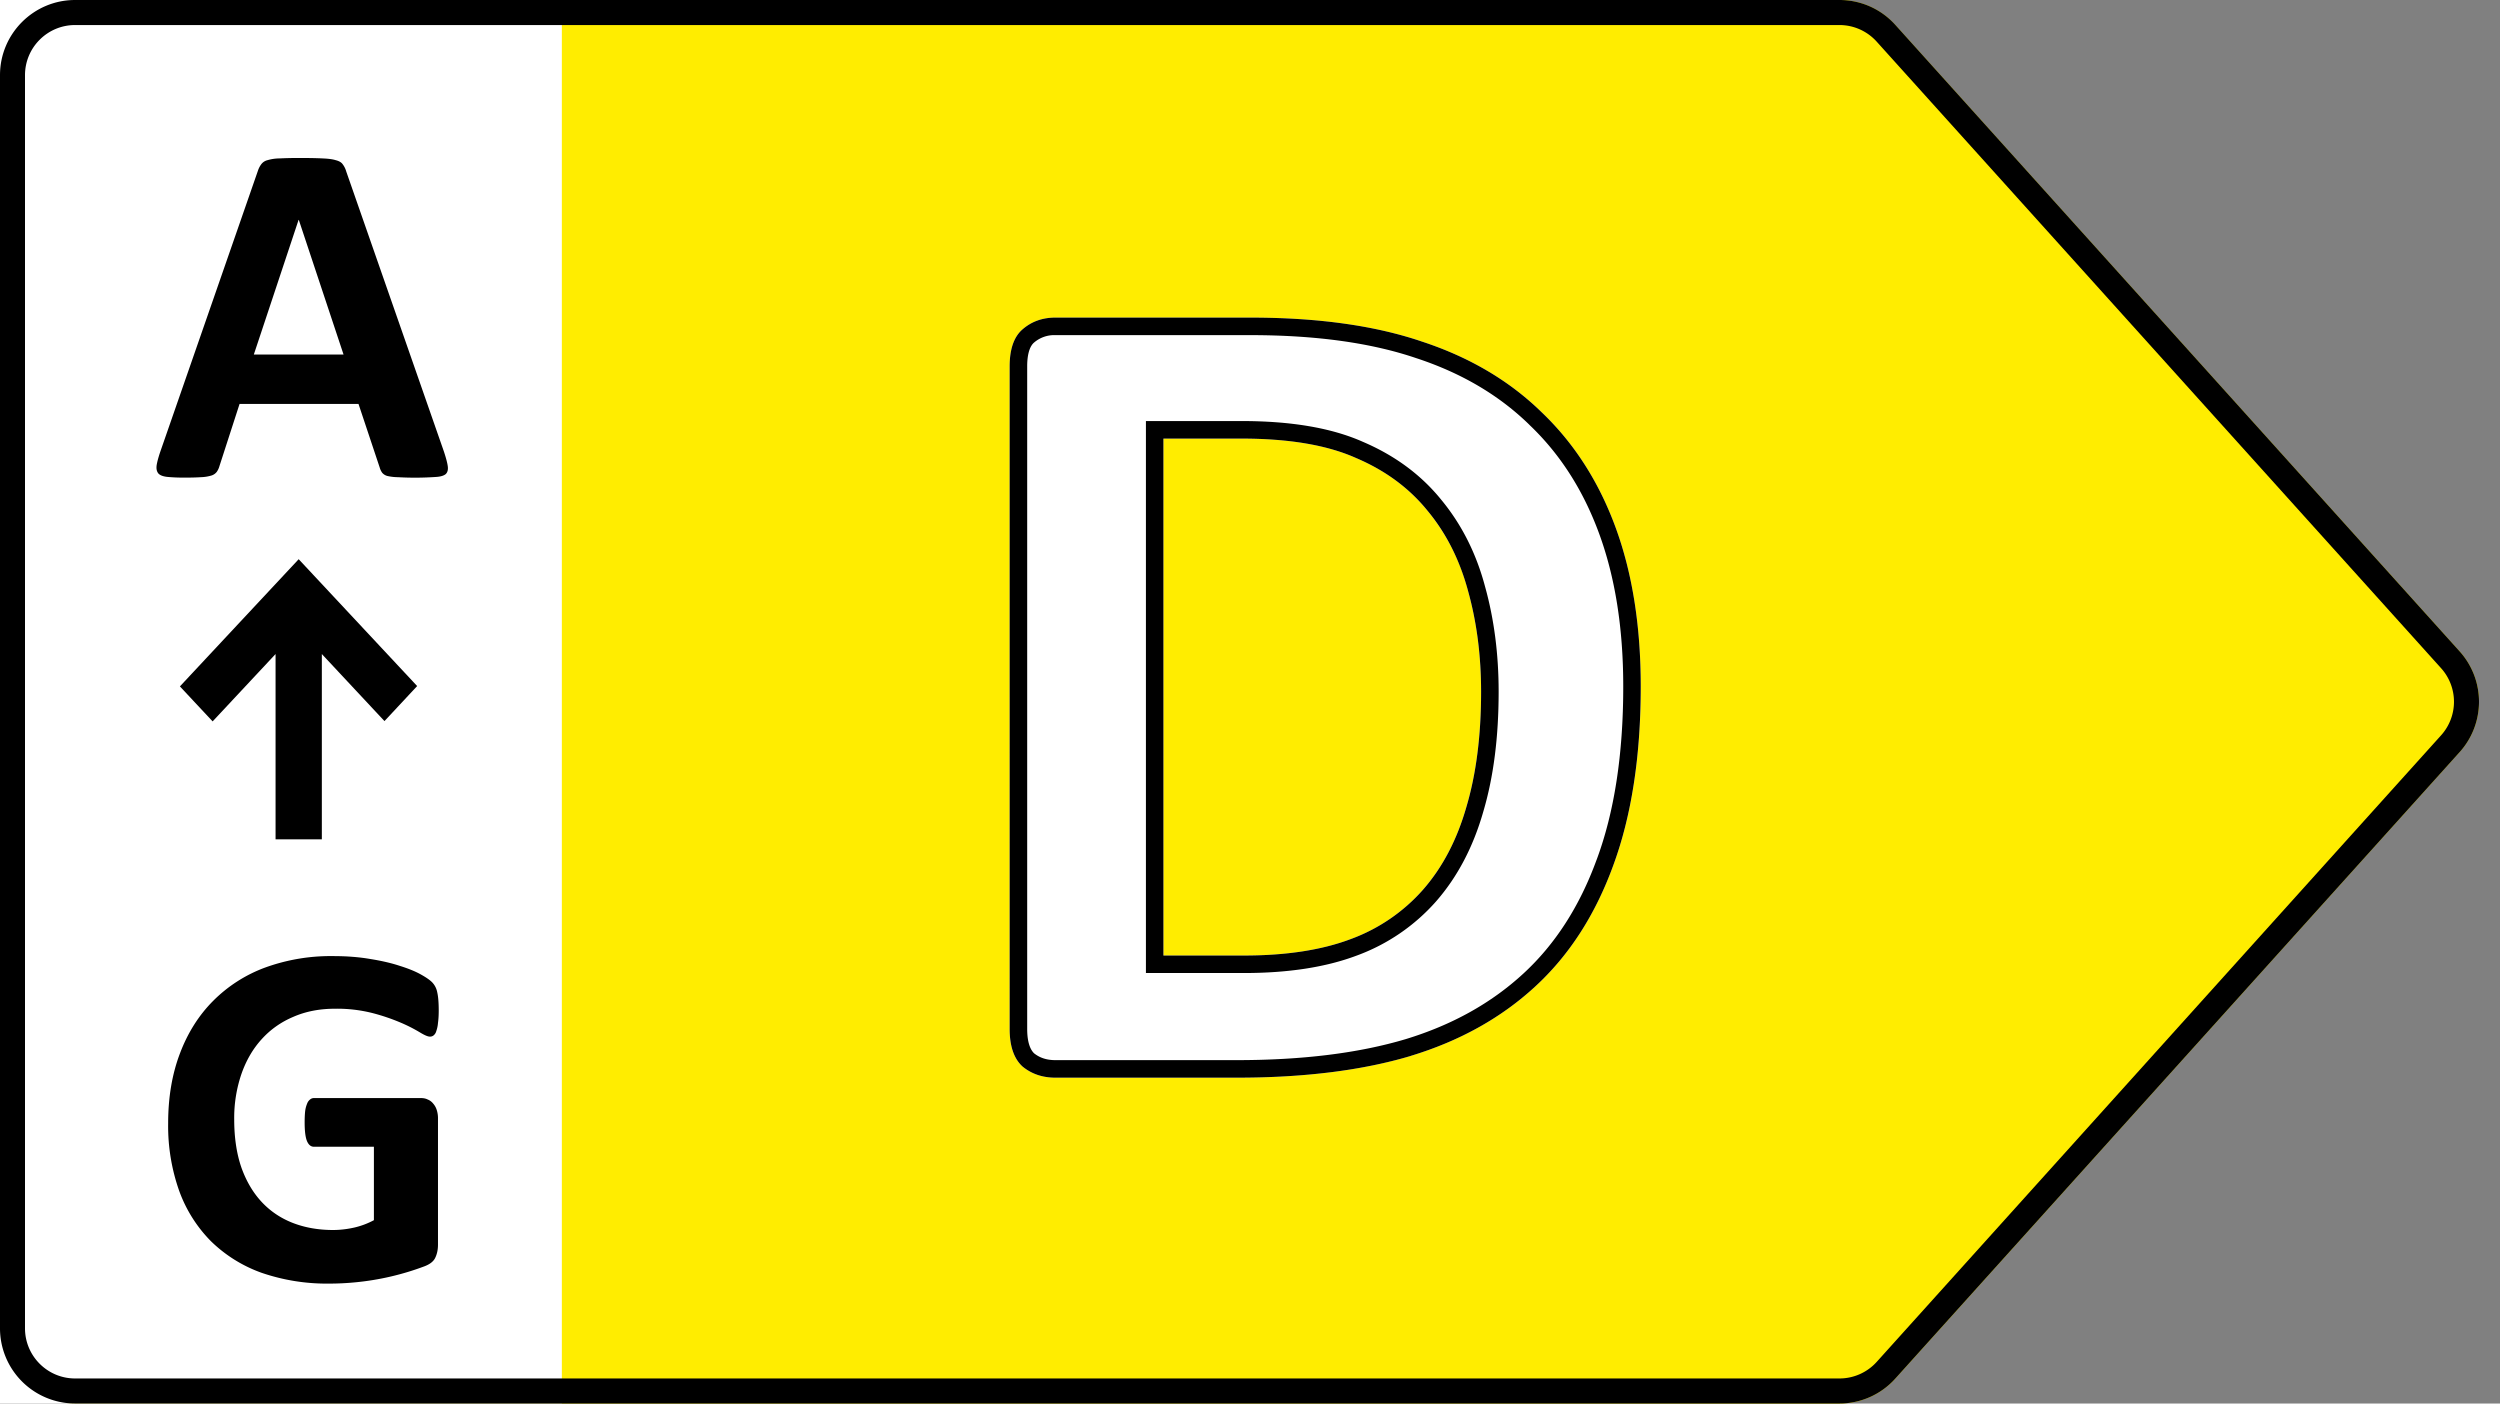 <svg width="57" height="32" fill="none" xmlns="http://www.w3.org/2000/svg"><rect width="100%" height="100%" fill="#808080" stroke="none"/><g clip-path="url(#a)"><path d="M41.94 0H1.712C.767 0 0 .768 0 1.714v28.572C0 31.233.767 32 1.713 32H41.94c.486 0 .948-.206 1.273-.567L56.08 17.148a1.715 1.715 0 0 0 0-2.296L43.212.567A1.714 1.714 0 0 0 41.94 0Z" fill="#FFED00"/><path d="M37.41 15.652c0 1.589-.21 2.95-.63 4.085-.41 1.125-1.003 2.044-1.78 2.758-.776.715-1.722 1.241-2.838 1.58-1.106.331-2.427.496-3.962.496h-4.136c-.295 0-.544-.085-.75-.254-.196-.179-.294-.464-.294-.857V8.353c0-.393.098-.675.294-.844.206-.179.455-.268.75-.268h4.444c1.544 0 2.85.183 3.922.55 1.08.356 1.986.892 2.717 1.606.741.706 1.303 1.58 1.687 2.625.384 1.045.575 2.255.575 3.63Zm-3.641.12c0-.821-.099-1.585-.295-2.29a4.748 4.748 0 0 0-.924-1.835c-.419-.518-.963-.92-1.633-1.205-.66-.295-1.53-.442-2.61-.442h-1.78v11.786h1.833c.965 0 1.777-.125 2.437-.375a4.05 4.05 0 0 0 1.646-1.125c.447-.51.777-1.139.99-1.889.224-.75.336-1.625.336-2.625Z" fill="#fff"/><path fill-rule="evenodd" clip-rule="evenodd" d="m36.404 19.6.001-.002c.4-1.078.605-2.39.605-3.946 0-1.339-.187-2.5-.552-3.492-.364-.992-.894-1.814-1.587-2.473l-.003-.004c-.684-.667-1.535-1.173-2.564-1.513l-.004-.001c-1.017-.348-2.277-.528-3.792-.528h-4.444a.706.706 0 0 0-.488.17c-.071.061-.156.205-.156.542V23.46c0 .325.08.48.157.555.125.1.28.156.487.156H28.2c1.507 0 2.788-.162 3.847-.478 1.064-.324 1.955-.823 2.682-1.492.724-.665 1.284-1.529 1.675-2.602Zm-4.242 4.476c-1.106.33-2.427.495-3.962.495h-4.136c-.295 0-.544-.085-.75-.254-.196-.179-.294-.464-.294-.857V8.353c0-.393.098-.675.294-.844.206-.179.455-.268.75-.268h4.444c1.544 0 2.85.183 3.922.55 1.08.356 1.986.892 2.717 1.606.741.706 1.303 1.58 1.687 2.625.384 1.045.575 2.255.575 3.63 0 1.589-.21 2.95-.629 4.085-.41 1.125-1.003 2.044-1.78 2.758-.776.715-1.722 1.241-2.838 1.58Zm-1.365-2.665c-.66.25-1.473.375-2.437.375h-1.834V10h1.78c1.08 0 1.951.147 2.611.442.67.285 1.214.687 1.633 1.205.429.518.736 1.13.924 1.835.196.705.295 1.469.295 2.29 0 1-.112 1.875-.335 2.625-.214.75-.544 1.38-.99 1.889a4.06 4.06 0 0 1-1.647 1.125Zm1.948-.862a4.453 4.453 0 0 1-1.806 1.236c-.72.272-1.583.4-2.579.4h-2.233V9.6h2.18c1.11 0 2.04.15 2.77.475.722.309 1.32.747 1.783 1.319.467.565.8 1.228 1 1.983.207.744.309 1.543.309 2.395 0 1.028-.115 1.942-.351 2.737-.228.797-.584 1.48-1.073 2.04Z" fill="#000"/><path d="M12.81 0H0v32h12.81V0Z" fill="#fff"/><path d="M10.126 10.31c.044.134.072.24.083.318.011.079-.004.138-.044.179-.042.037-.114.06-.218.067a6.908 6.908 0 0 1-.876.006 1.138 1.138 0 0 1-.24-.028.233.233 0 0 1-.117-.073.382.382 0 0 1-.056-.117L8.174 9.21H5.462l-.457 1.412a.438.438 0 0 1-.061.134.243.243 0 0 1-.117.084.919.919 0 0 1-.229.039 5.28 5.28 0 0 1-.385.01 3.72 3.72 0 0 1-.401-.016c-.097-.011-.164-.037-.201-.078-.037-.045-.05-.106-.04-.184.012-.078.04-.183.084-.313l2.226-6.406a.516.516 0 0 1 .078-.15.25.25 0 0 1 .14-.09.992.992 0 0 1 .273-.04 9.01 9.01 0 0 1 .457-.01c.22 0 .394.003.524.01.13.005.231.018.301.04.075.019.127.048.157.09a.49.49 0 0 1 .083.167l2.232 6.4ZM6.813 5.015h-.006l-1.02 3.069h2.046l-1.02-3.07Zm3.19 18.029c0 .107-.006.2-.017.279a.724.724 0 0 1-.04.19.185.185 0 0 1-.06.094.126.126 0 0 1-.084.028c-.049 0-.126-.034-.234-.1a3.502 3.502 0 0 0-.43-.218 4.567 4.567 0 0 0-.641-.218 3.28 3.28 0 0 0-.86-.1c-.349 0-.665.061-.947.184-.283.119-.525.29-.726.513-.2.22-.354.486-.462.798a3.095 3.095 0 0 0-.162 1.027c0 .413.054.778.162 1.094.111.312.265.575.462.787.197.212.434.372.71.48.278.108.585.162.92.162.163 0 .325-.02.485-.056a1.79 1.79 0 0 0 .446-.168v-1.674H7.158c-.067 0-.119-.04-.156-.123-.037-.085-.056-.228-.056-.43 0-.103.004-.19.012-.262a.646.646 0 0 1 .044-.167.21.21 0 0 1 .067-.095.134.134 0 0 1 .09-.033h2.437c.06 0 .111.01.156.033a.293.293 0 0 1 .122.09.402.402 0 0 1 .084.15.608.608 0 0 1 .028.195v2.874c0 .112-.02.21-.061.296-.037.082-.117.147-.24.195a6.116 6.116 0 0 1-1.584.368 6.125 6.125 0 0 1-.586.029 4.583 4.583 0 0 1-1.55-.246 3.183 3.183 0 0 1-1.155-.72 3.154 3.154 0 0 1-.725-1.15 4.43 4.43 0 0 1-.251-1.54c0-.591.09-1.121.268-1.59.178-.472.431-.872.758-1.2a3.267 3.267 0 0 1 1.183-.759 4.374 4.374 0 0 1 1.55-.262c.313 0 .597.022.854.067.256.041.48.093.669.156.193.06.353.125.48.196.126.07.213.132.262.184a.447.447 0 0 1 .111.223c.022.093.034.233.034.419Zm-.491-7.401L6.81 12.75l-2.708 2.9.746.798 1.435-1.536v4.225h1.055v-4.225l1.428 1.529.746-.8Z" fill="#000"/><path fill-rule="evenodd" clip-rule="evenodd" d="M41.94.571H1.712C1.082.571.57 1.083.57 1.714v28.572c0 .63.511 1.143 1.142 1.143H41.94c.324 0 .633-.138.849-.378l12.868-14.286a1.143 1.143 0 0 0 0-1.53L42.788.949a1.142 1.142 0 0 0-.849-.378ZM1.712 0H41.94c.486 0 .948.206 1.273.567L56.08 14.852a1.715 1.715 0 0 1 0 2.296L43.212 31.433a1.712 1.712 0 0 1-1.273.567H1.713A1.714 1.714 0 0 1 0 30.286V1.714C0 .768.767 0 1.713 0Z" fill="#000"/></g><defs><clipPath id="a"><path fill="#fff" d="M0 0h57v32H0z"/></clipPath></defs></svg>